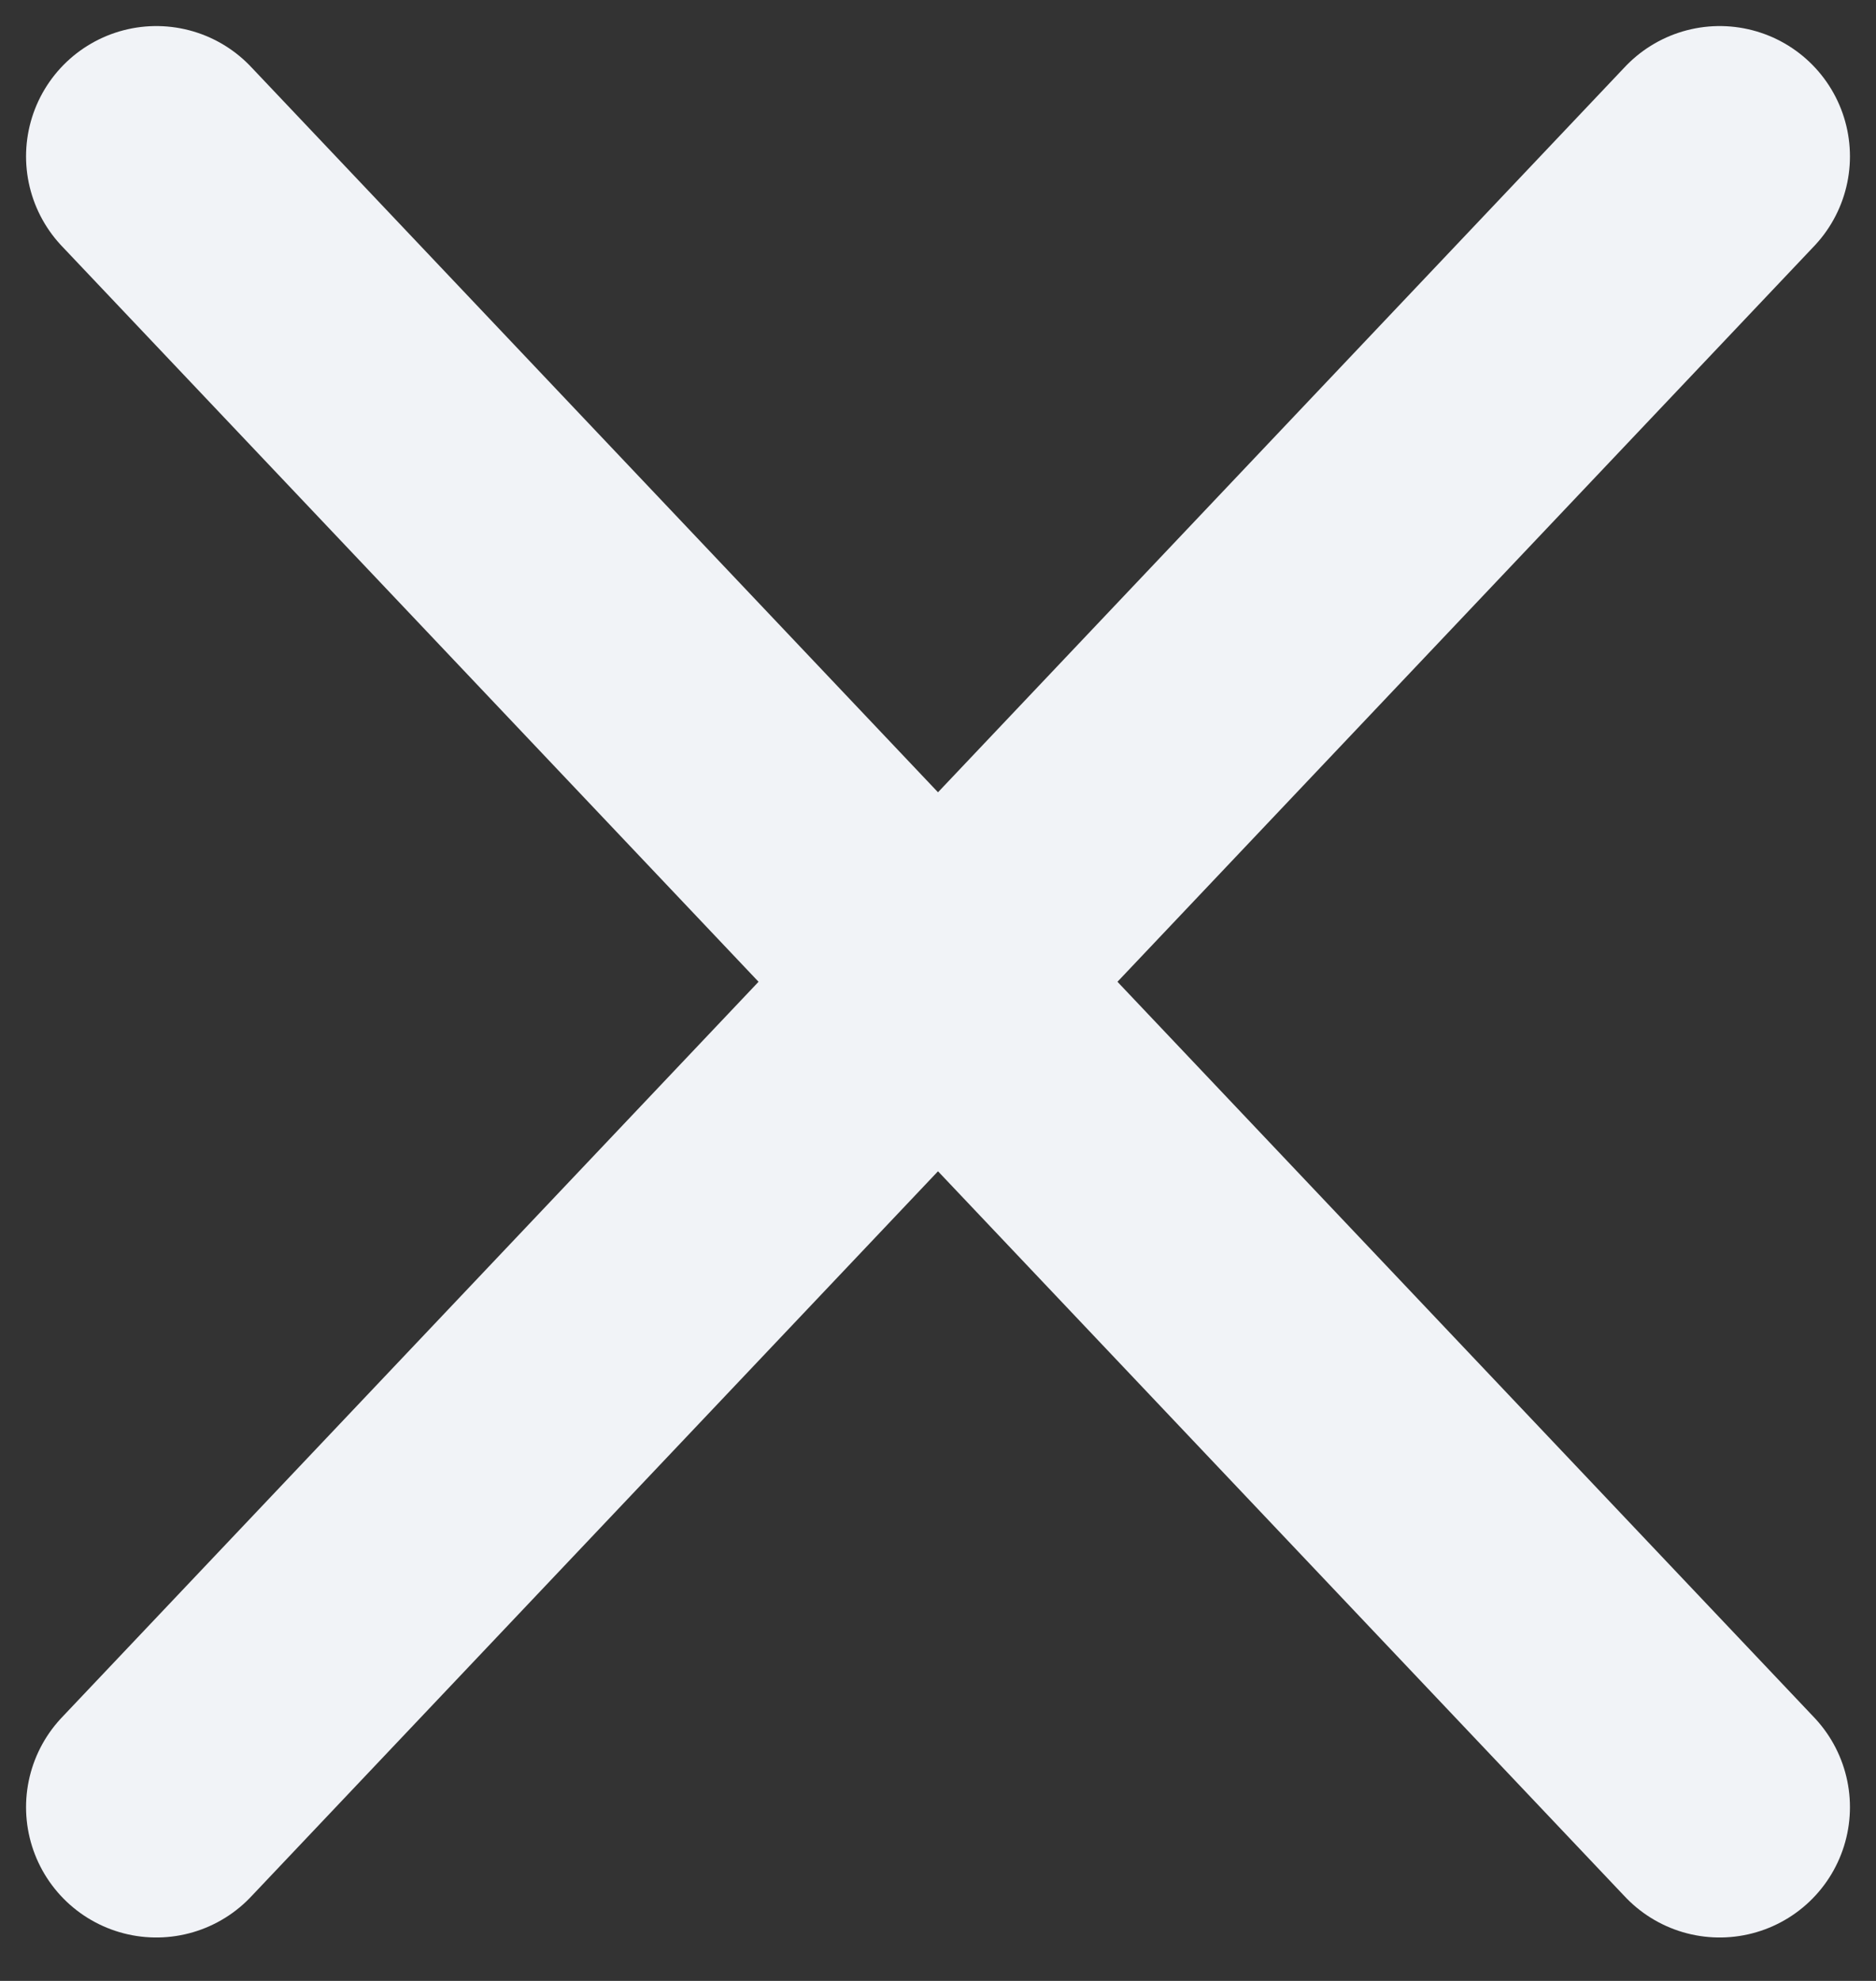 <svg width="36" height="38" viewBox="0 0 36 38" fill="none" xmlns="http://www.w3.org/2000/svg">
<rect x="0" y="0" width="36" height="38" fill="#333333" stroke="none"/>
<path d="M33 3L3 34.667M3 3L33 34.667" stroke="#F1F3F7" stroke-width="5" stroke-linecap="round" stroke-linejoin="round"/>
</svg>
